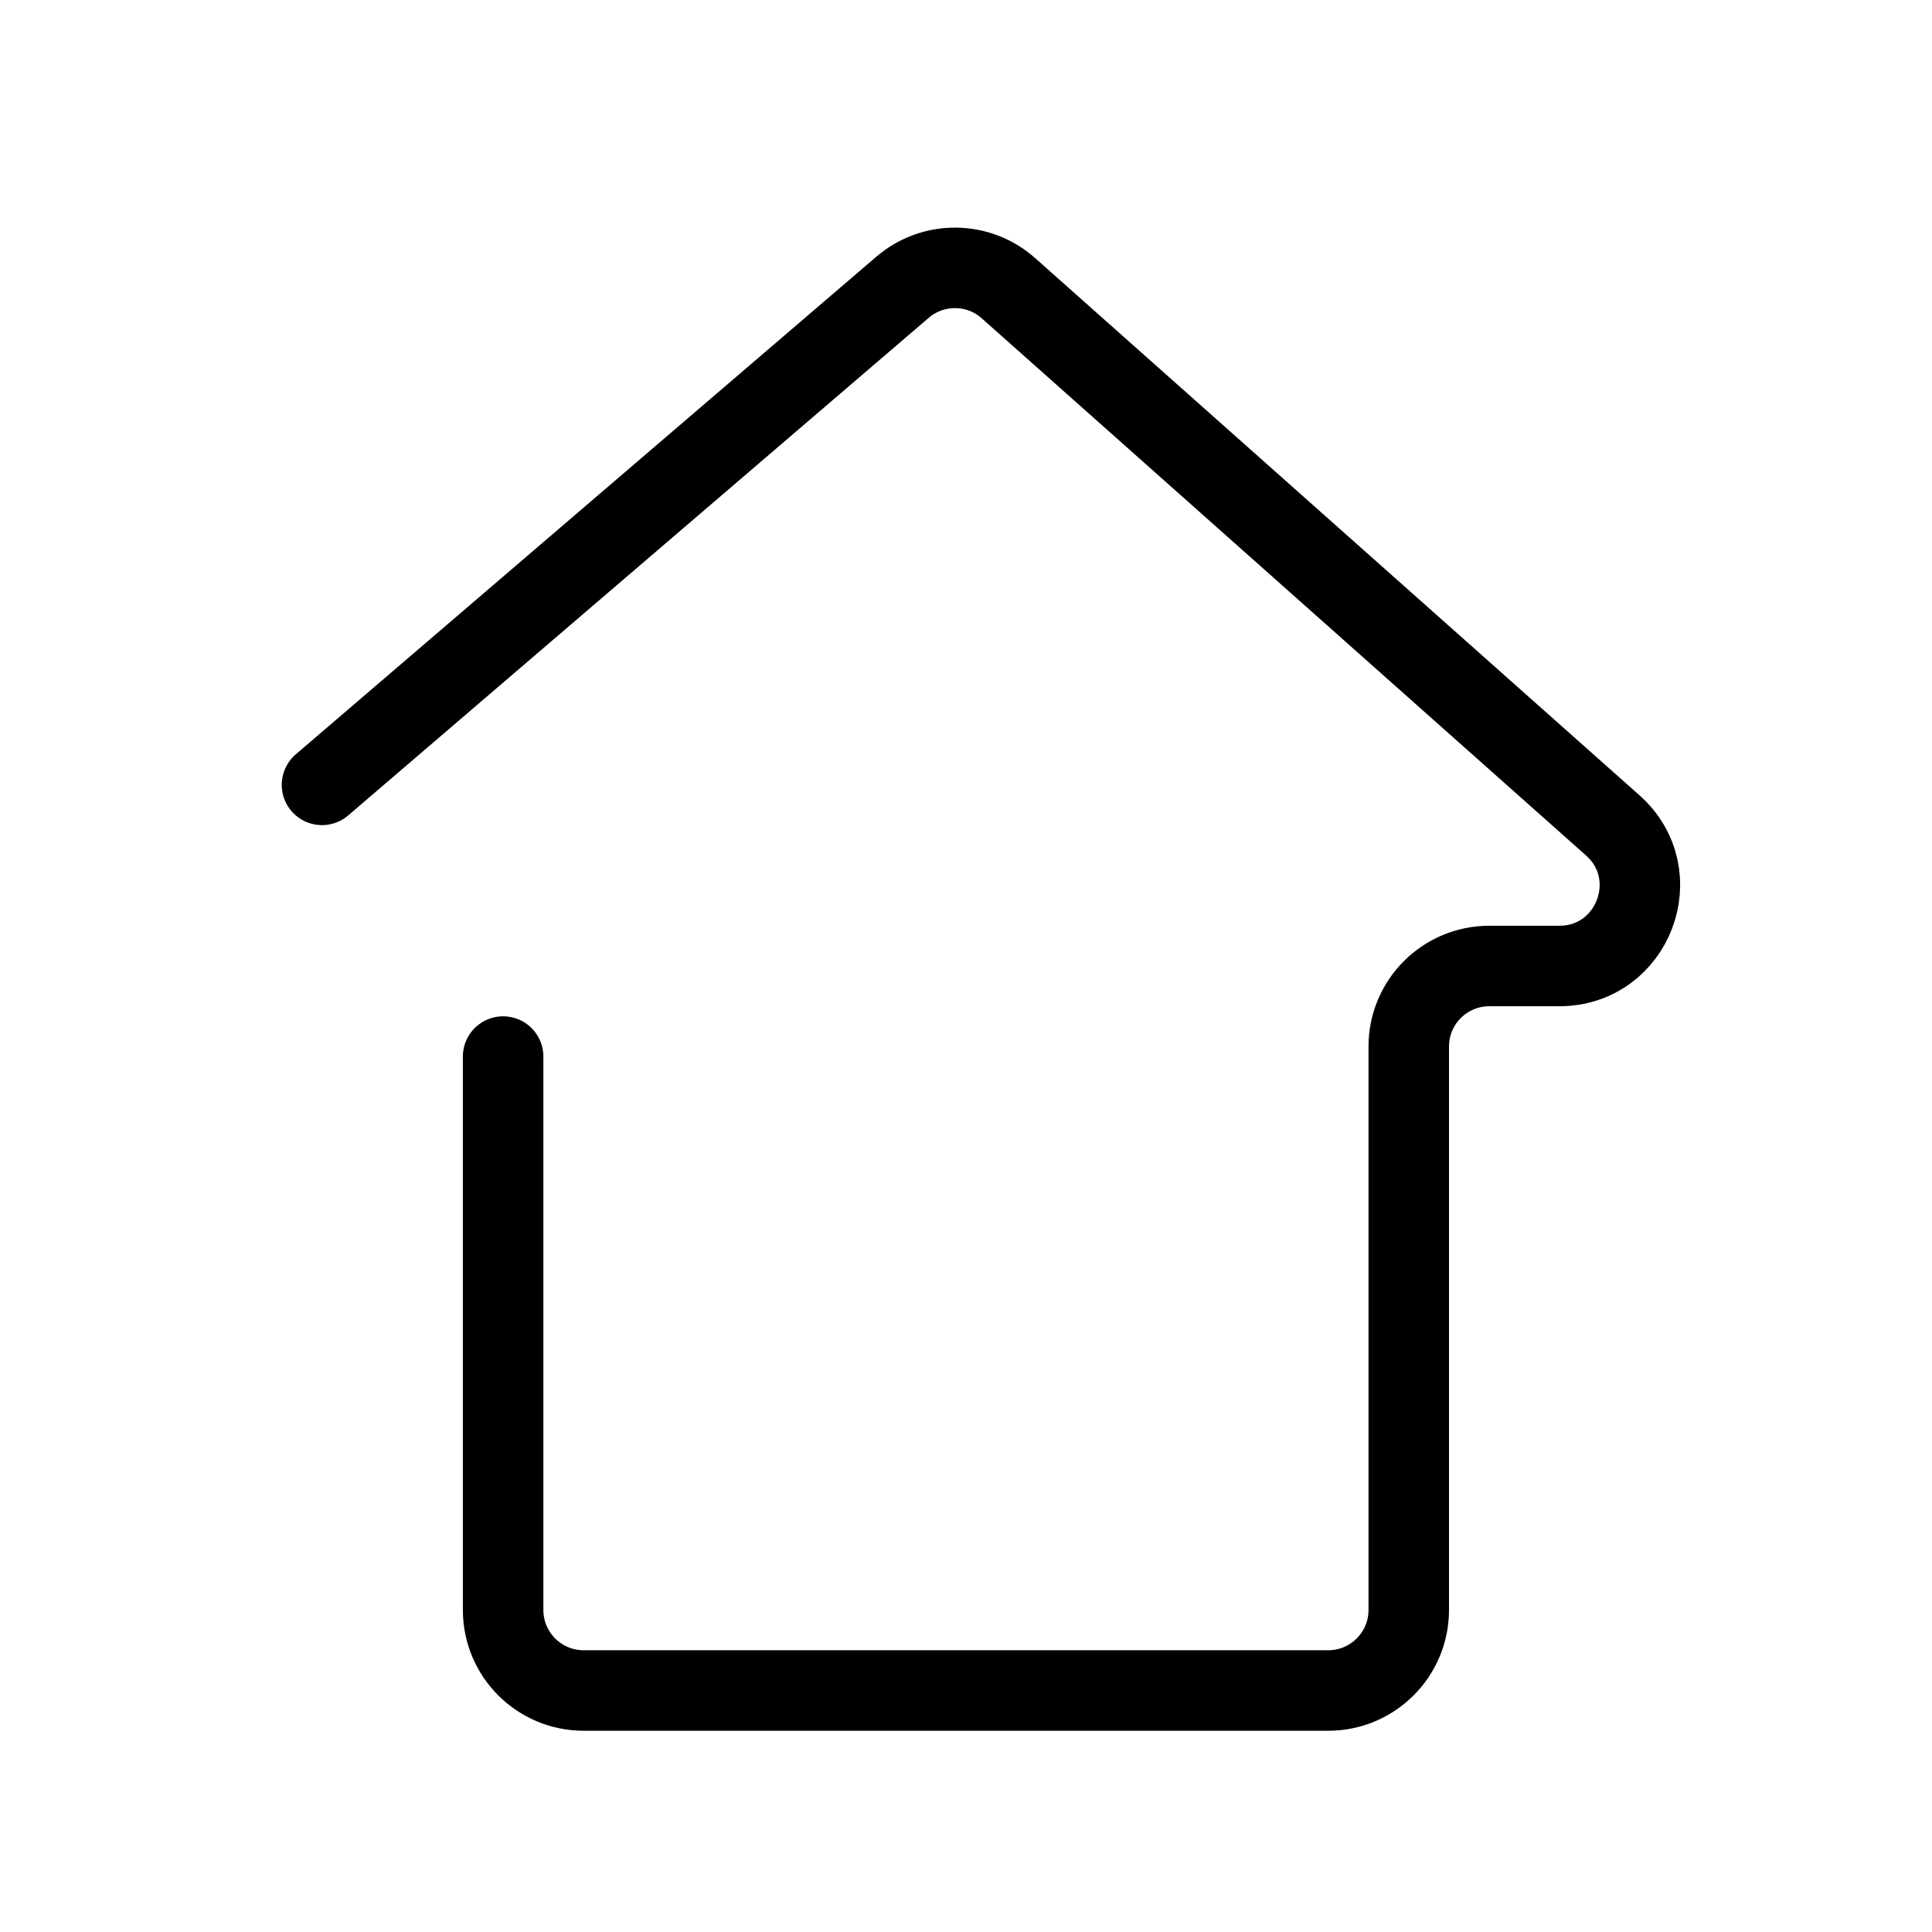 <svg width="24" height="24" viewBox="0 0 24 24" fill="none" xmlns="http://www.w3.org/2000/svg">
<path d="M6.25 13.125V20C6.25 20.552 6.698 21 7.25 21H16.5C17.052 21 17.5 20.552 17.5 20V13C17.5 12.448 17.948 12 18.5 12H19.37C20.289 12 20.721 10.864 20.034 10.253L12.527 3.58C12.154 3.248 11.592 3.243 11.212 3.568L4 9.75" stroke="black" stroke-linecap="round" stroke-linejoin="round"/>
</svg>
